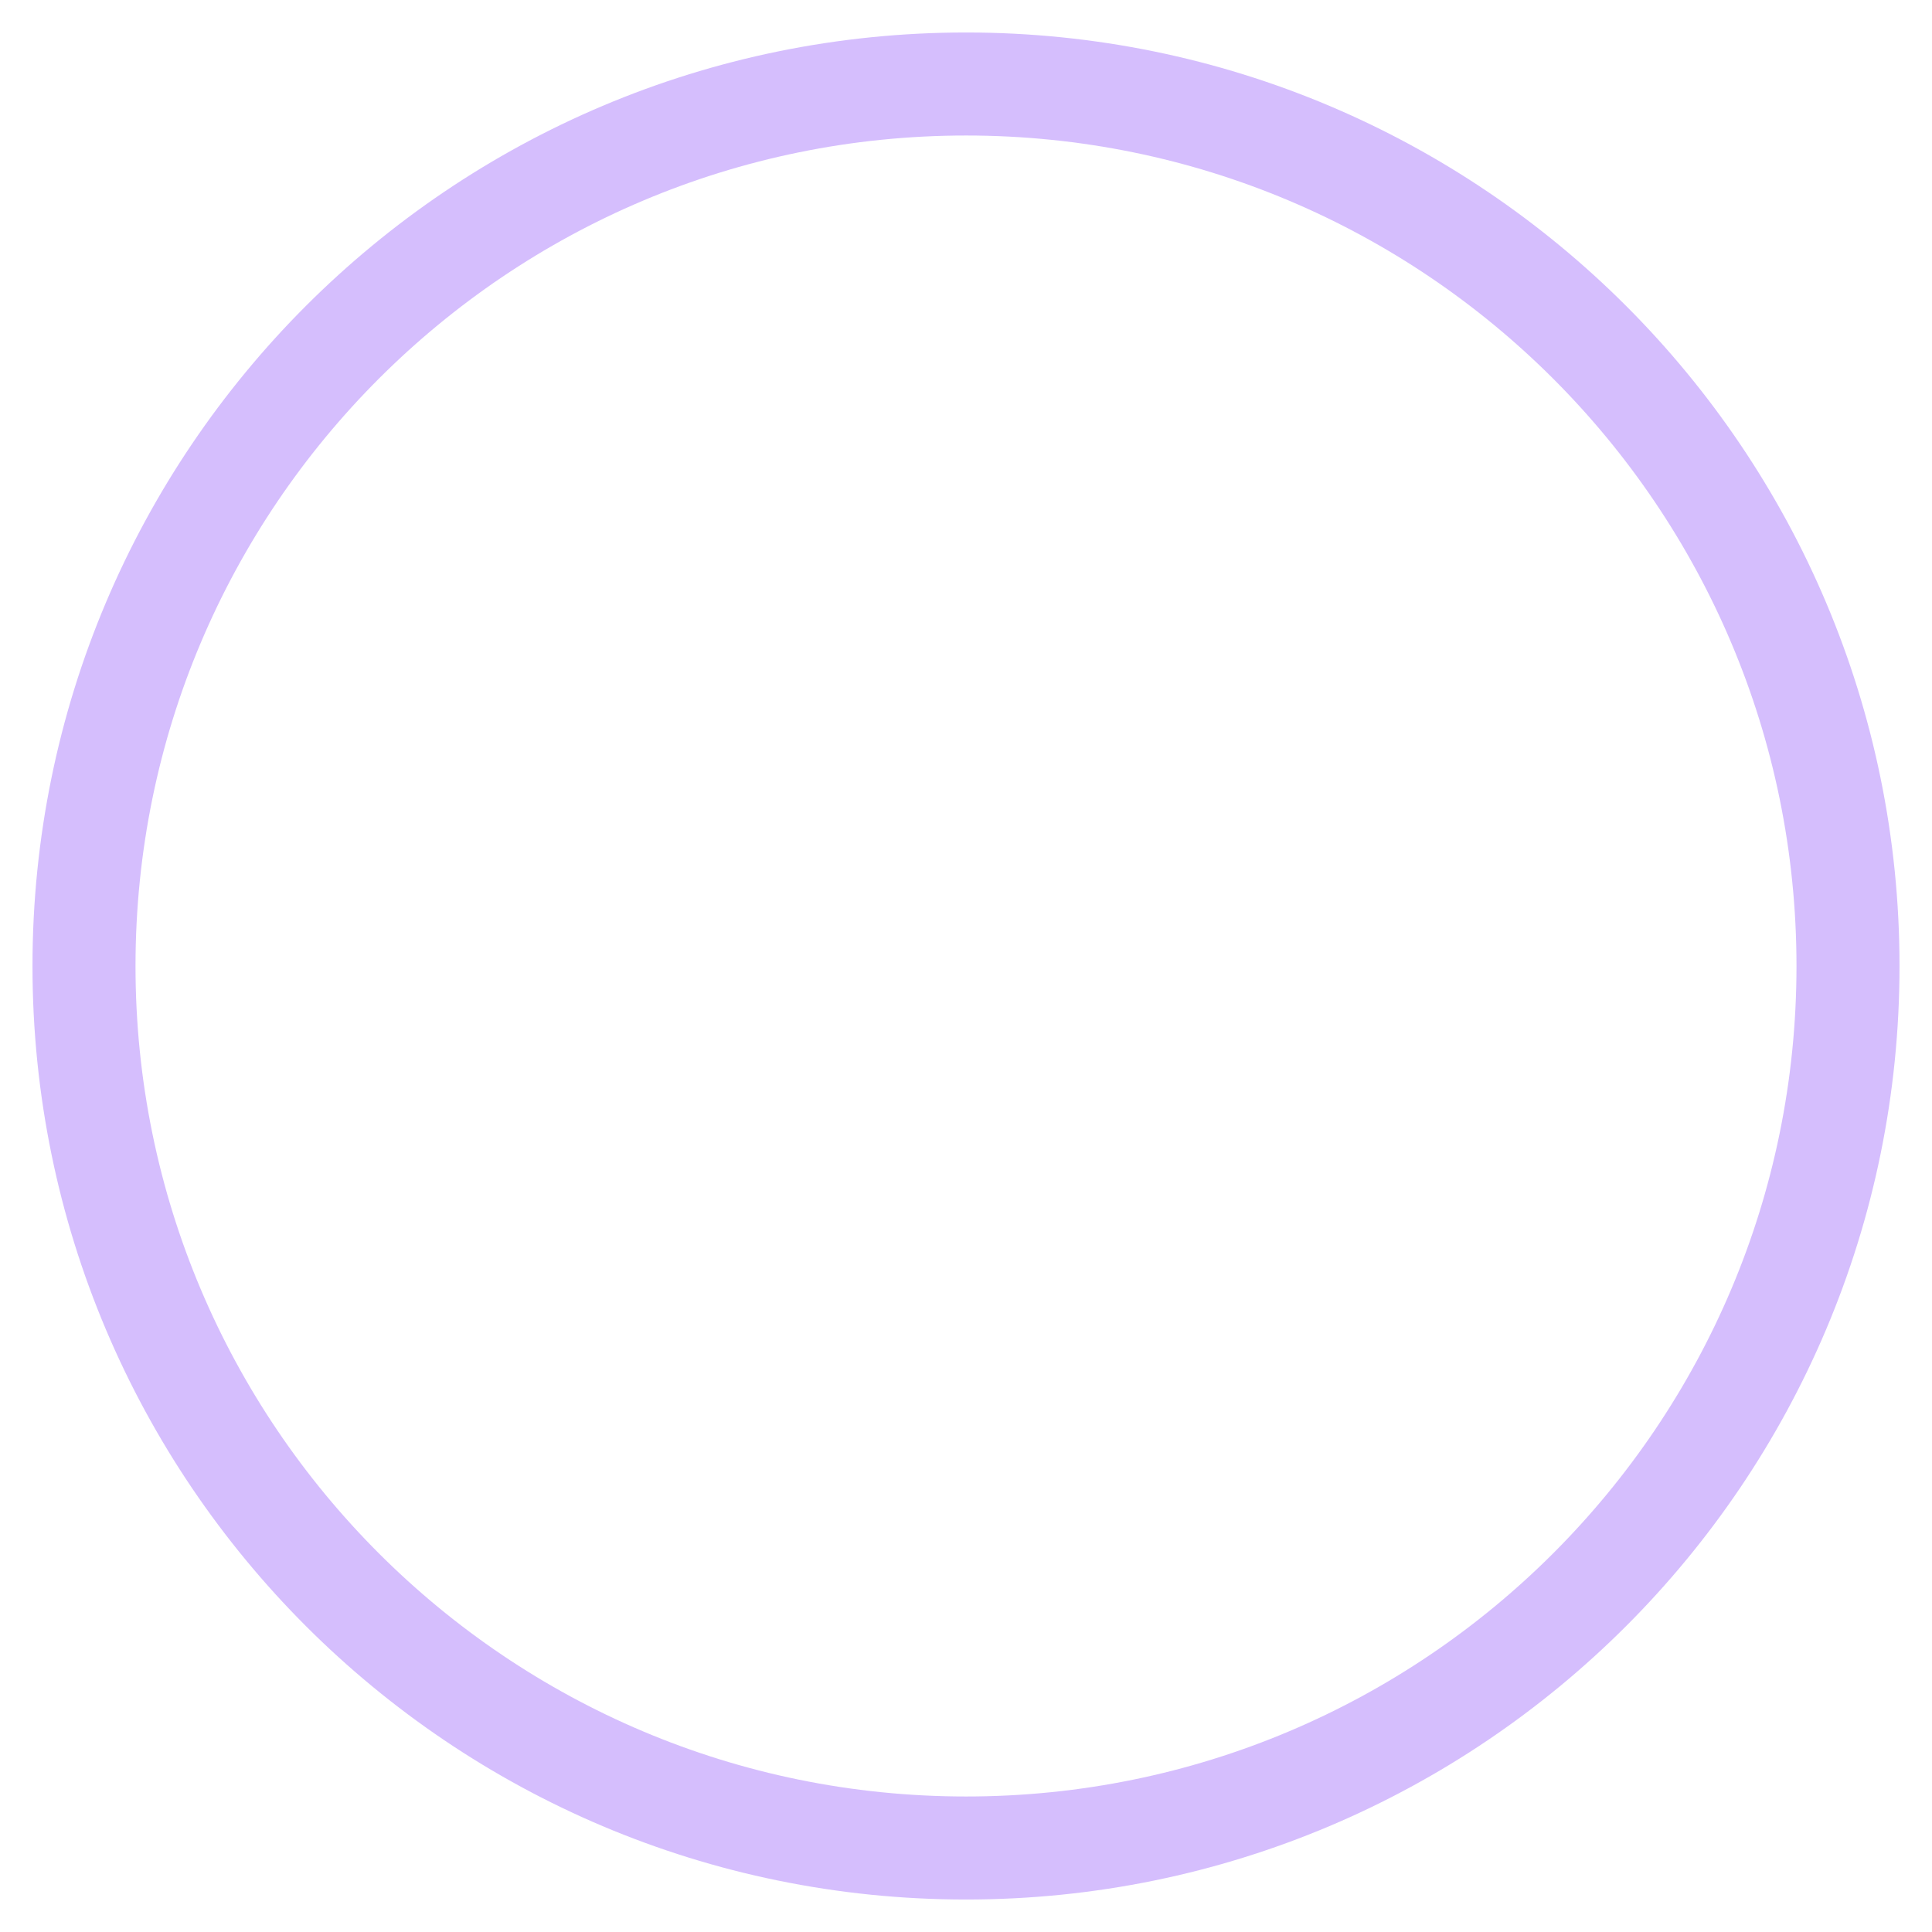 <?xml version="1.0" encoding="UTF-8"?> <svg xmlns:xlink="http://www.w3.org/1999/xlink" xmlns="http://www.w3.org/2000/svg" width="46" height="46" viewBox="0 0 46 46" fill="none"><path fill-rule="evenodd" clip-rule="evenodd" d="M23.002 44C11.402 44 2 34.598 2 23.002C2 11.402 11.402 2 23.002 2C34.598 2 44 11.402 44 23.002C44 34.598 34.598 44 23.002 44Z" stroke="#D5BEFD" stroke-width="2.453" stroke-linecap="round" stroke-linejoin="round"></path></svg> 
